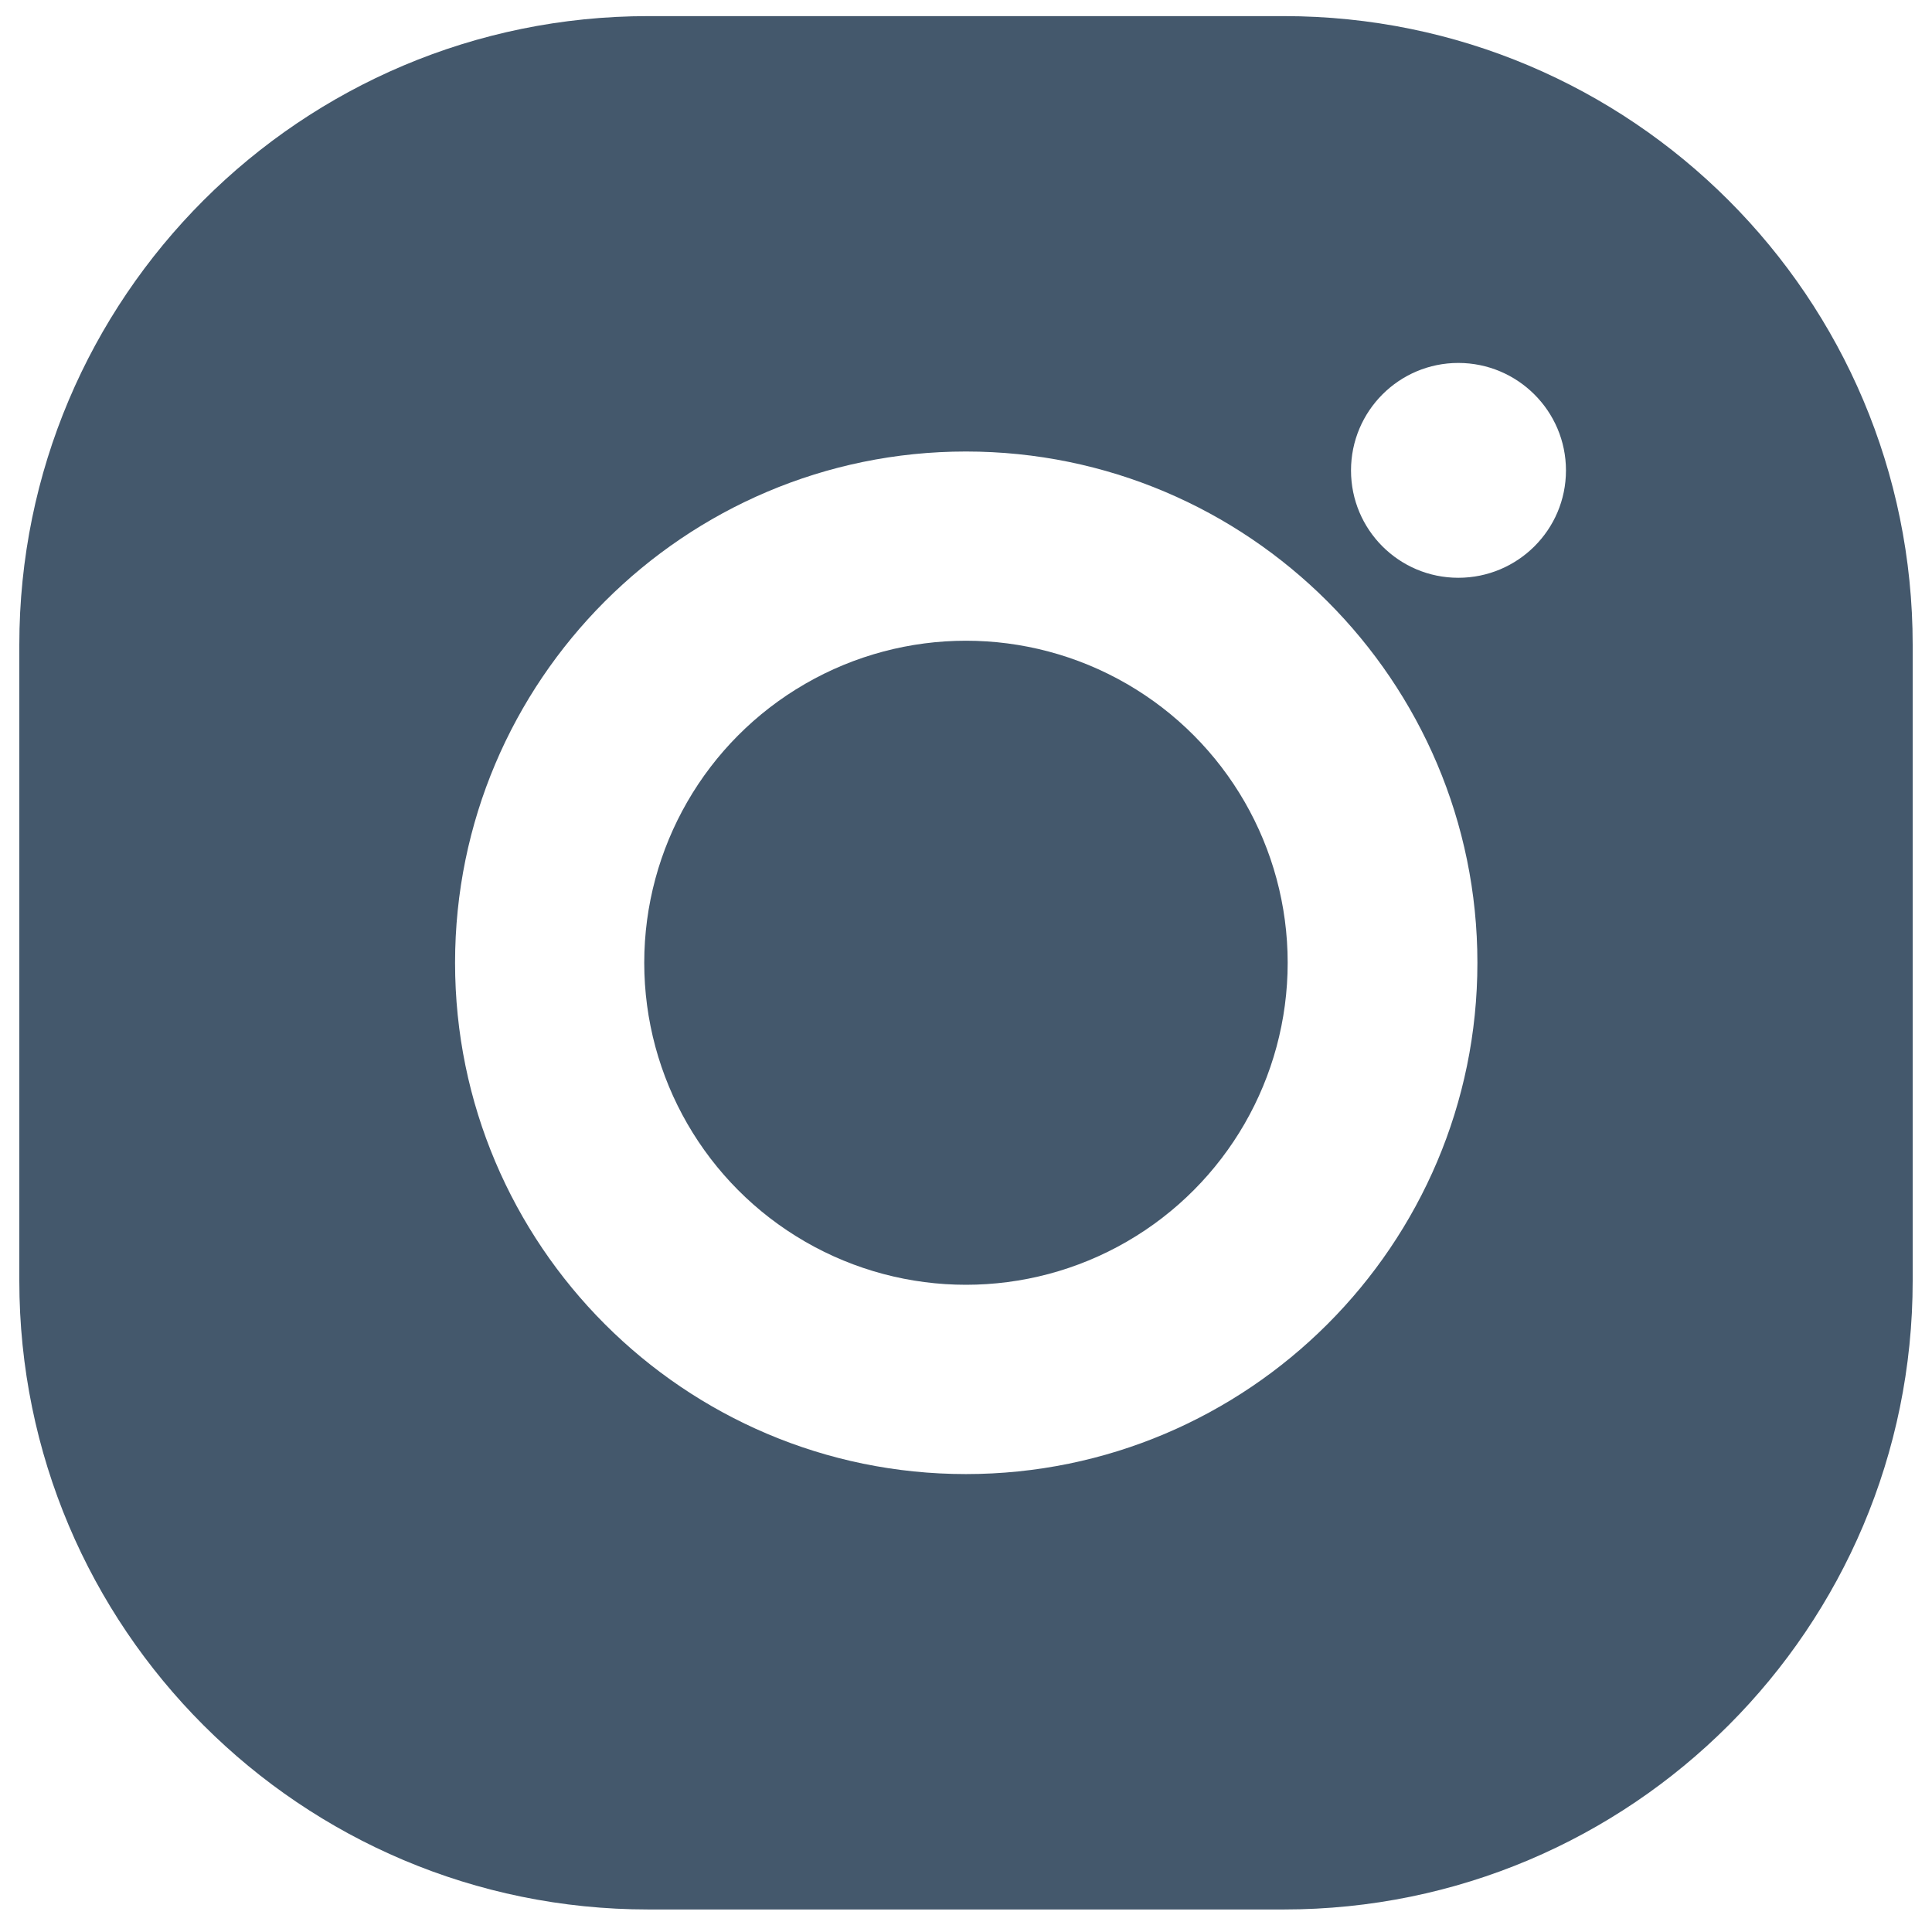 <?xml version="1.0" encoding="utf-8"?>
<!-- Generator: Adobe Illustrator 19.2.1, SVG Export Plug-In . SVG Version: 6.00 Build 0)  -->
<svg version="1.1" id="レイヤー_1" xmlns="http://www.w3.org/2000/svg" xmlns:xlink="http://www.w3.org/1999/xlink" x="0px"
	 y="0px" width="50px" height="50px" viewBox="0 0 50 50" enable-background="new 0 0 50 50" xml:space="preserve">
<g>
	<ellipse fill="#44586C" cx="24.999" cy="24.916" rx="8.326" ry="8.334"/>
	<path fill="#44586C" d="M33.226,0.417H16.777C7.791,0.417,0.5,7.701,0.5,16.69v16.454c0,8.989,7.291,16.273,16.277,16.273h16.449
		c8.988,0,16.274-7.284,16.274-16.273V16.69C49.5,7.701,42.215,0.417,33.226,0.417z M11.777,24.917
		c0-7.299,5.931-13.232,13.221-13.232c7.301,0,13.237,5.934,13.237,13.232c0,7.297-5.936,13.232-13.237,13.232
		C17.707,38.149,11.777,32.214,11.777,24.917z M37.741,14.953c-1.533,0-2.777-1.241-2.777-2.778s1.244-2.782,2.777-2.782
		c1.535,0,2.786,1.245,2.786,2.782S39.276,14.953,37.741,14.953z"/>
</g>
</svg>
